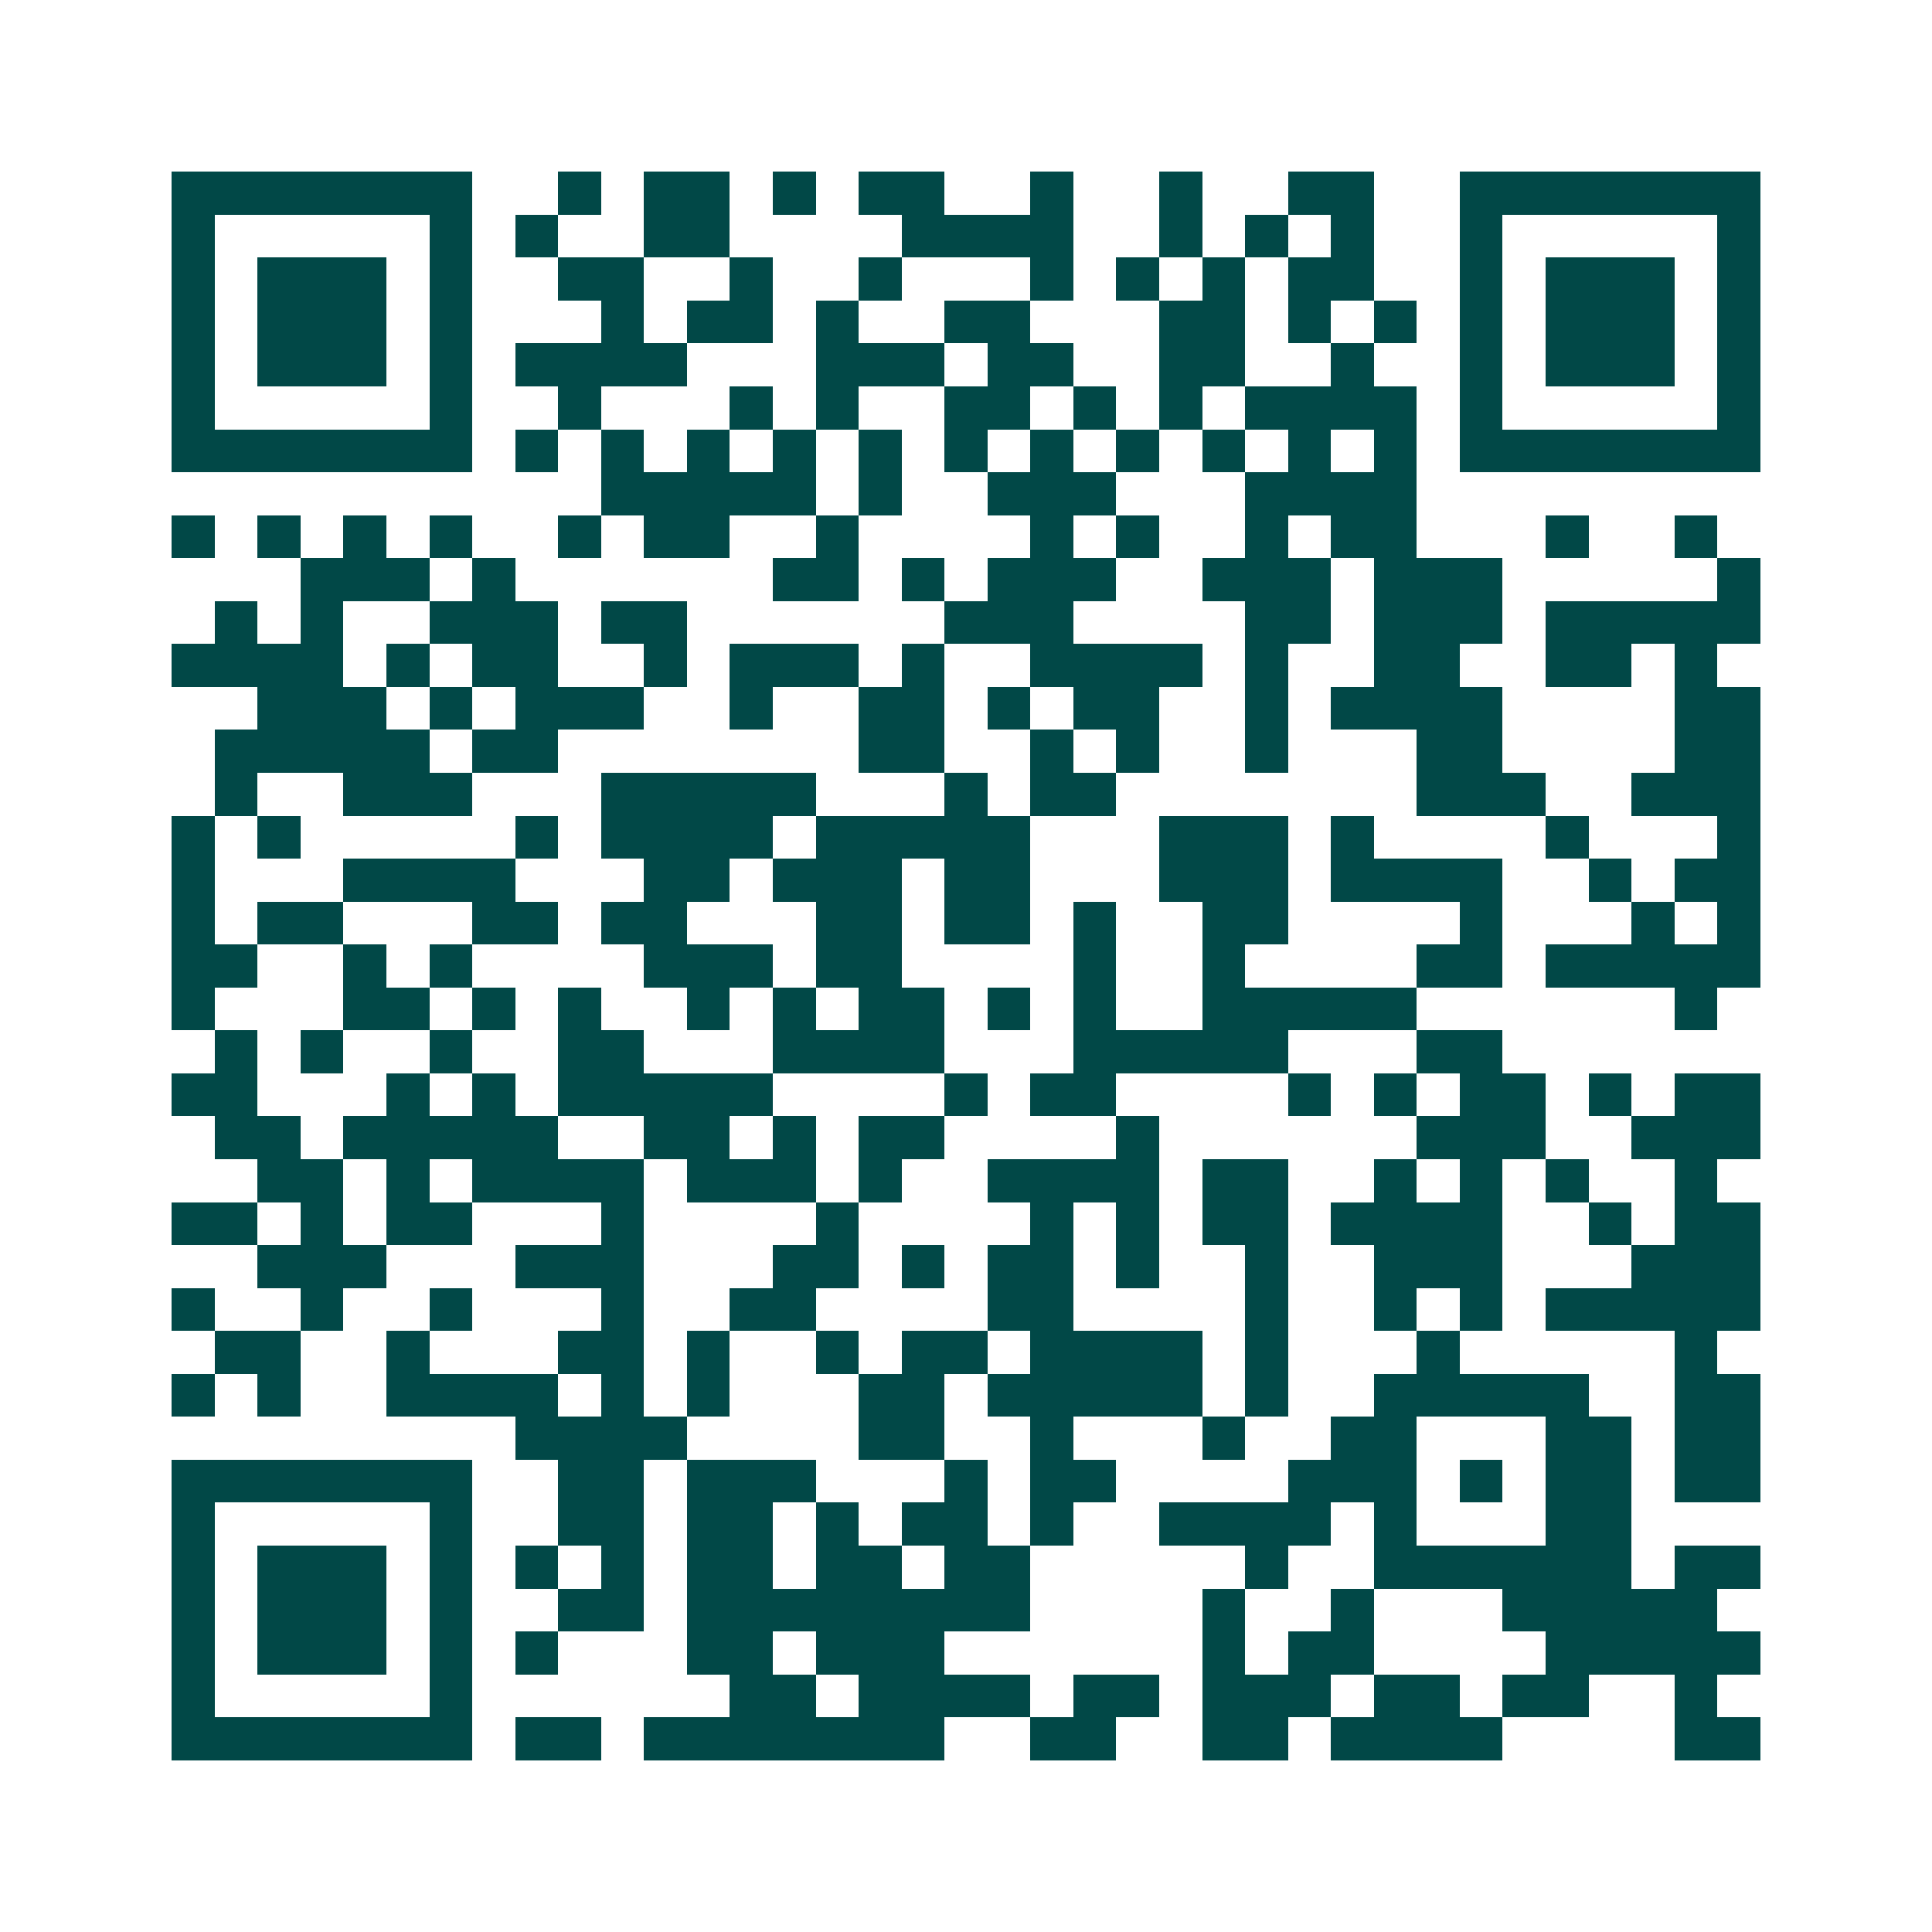 <svg xmlns="http://www.w3.org/2000/svg" width="200" height="200" viewBox="0 0 45 45" shape-rendering="crispEdges"><path fill="#ffffff" d="M0 0h45v45H0z"/><path stroke="#014847" d="M4 4.5h7m2 0h1m1 0h2m1 0h1m1 0h2m2 0h1m2 0h1m2 0h2m2 0h7M4 5.5h1m5 0h1m1 0h1m2 0h2m4 0h4m2 0h1m1 0h1m1 0h1m2 0h1m5 0h1M4 6.5h1m1 0h3m1 0h1m2 0h2m2 0h1m2 0h1m3 0h1m1 0h1m1 0h1m1 0h2m2 0h1m1 0h3m1 0h1M4 7.5h1m1 0h3m1 0h1m3 0h1m1 0h2m1 0h1m2 0h2m3 0h2m1 0h1m1 0h1m1 0h1m1 0h3m1 0h1M4 8.5h1m1 0h3m1 0h1m1 0h4m3 0h3m1 0h2m2 0h2m2 0h1m2 0h1m1 0h3m1 0h1M4 9.5h1m5 0h1m2 0h1m3 0h1m1 0h1m2 0h2m1 0h1m1 0h1m1 0h4m1 0h1m5 0h1M4 10.5h7m1 0h1m1 0h1m1 0h1m1 0h1m1 0h1m1 0h1m1 0h1m1 0h1m1 0h1m1 0h1m1 0h1m1 0h7M14 11.5h5m1 0h1m2 0h3m3 0h4M4 12.5h1m1 0h1m1 0h1m1 0h1m2 0h1m1 0h2m2 0h1m4 0h1m1 0h1m2 0h1m1 0h2m3 0h1m2 0h1M7 13.5h3m1 0h1m6 0h2m1 0h1m1 0h3m2 0h3m1 0h3m5 0h1M5 14.5h1m1 0h1m2 0h3m1 0h2m6 0h3m4 0h2m1 0h3m1 0h5M4 15.5h4m1 0h1m1 0h2m2 0h1m1 0h3m1 0h1m2 0h4m1 0h1m2 0h2m2 0h2m1 0h1M6 16.5h3m1 0h1m1 0h3m2 0h1m2 0h2m1 0h1m1 0h2m2 0h1m1 0h4m4 0h2M5 17.5h5m1 0h2m7 0h2m2 0h1m1 0h1m2 0h1m3 0h2m4 0h2M5 18.5h1m2 0h3m3 0h5m3 0h1m1 0h2m7 0h3m2 0h3M4 19.5h1m1 0h1m5 0h1m1 0h4m1 0h5m3 0h3m1 0h1m4 0h1m3 0h1M4 20.5h1m3 0h4m3 0h2m1 0h3m1 0h2m3 0h3m1 0h4m2 0h1m1 0h2M4 21.5h1m1 0h2m3 0h2m1 0h2m3 0h2m1 0h2m1 0h1m2 0h2m4 0h1m3 0h1m1 0h1M4 22.5h2m2 0h1m1 0h1m4 0h3m1 0h2m4 0h1m2 0h1m4 0h2m1 0h5M4 23.5h1m3 0h2m1 0h1m1 0h1m2 0h1m1 0h1m1 0h2m1 0h1m1 0h1m2 0h5m6 0h1M5 24.5h1m1 0h1m2 0h1m2 0h2m3 0h4m3 0h5m3 0h2M4 25.5h2m3 0h1m1 0h1m1 0h5m4 0h1m1 0h2m4 0h1m1 0h1m1 0h2m1 0h1m1 0h2M5 26.5h2m1 0h5m2 0h2m1 0h1m1 0h2m4 0h1m6 0h3m2 0h3M6 27.5h2m1 0h1m1 0h4m1 0h3m1 0h1m2 0h4m1 0h2m2 0h1m1 0h1m1 0h1m2 0h1M4 28.5h2m1 0h1m1 0h2m3 0h1m4 0h1m4 0h1m1 0h1m1 0h2m1 0h4m2 0h1m1 0h2M6 29.5h3m3 0h3m3 0h2m1 0h1m1 0h2m1 0h1m2 0h1m2 0h3m3 0h3M4 30.5h1m2 0h1m2 0h1m3 0h1m2 0h2m4 0h2m4 0h1m2 0h1m1 0h1m1 0h5M5 31.5h2m2 0h1m3 0h2m1 0h1m2 0h1m1 0h2m1 0h4m1 0h1m3 0h1m5 0h1M4 32.5h1m1 0h1m2 0h4m1 0h1m1 0h1m3 0h2m1 0h5m1 0h1m2 0h5m2 0h2M12 33.5h4m4 0h2m2 0h1m3 0h1m2 0h2m3 0h2m1 0h2M4 34.5h7m2 0h2m1 0h3m3 0h1m1 0h2m4 0h3m1 0h1m1 0h2m1 0h2M4 35.5h1m5 0h1m2 0h2m1 0h2m1 0h1m1 0h2m1 0h1m2 0h4m1 0h1m3 0h2M4 36.5h1m1 0h3m1 0h1m1 0h1m1 0h1m1 0h2m1 0h2m1 0h2m5 0h1m2 0h6m1 0h2M4 37.5h1m1 0h3m1 0h1m2 0h2m1 0h8m4 0h1m2 0h1m3 0h5M4 38.5h1m1 0h3m1 0h1m1 0h1m3 0h2m1 0h3m6 0h1m1 0h2m4 0h5M4 39.5h1m5 0h1m6 0h2m1 0h4m1 0h2m1 0h3m1 0h2m1 0h2m2 0h1M4 40.5h7m1 0h2m1 0h7m2 0h2m2 0h2m1 0h4m4 0h2"/></svg>
